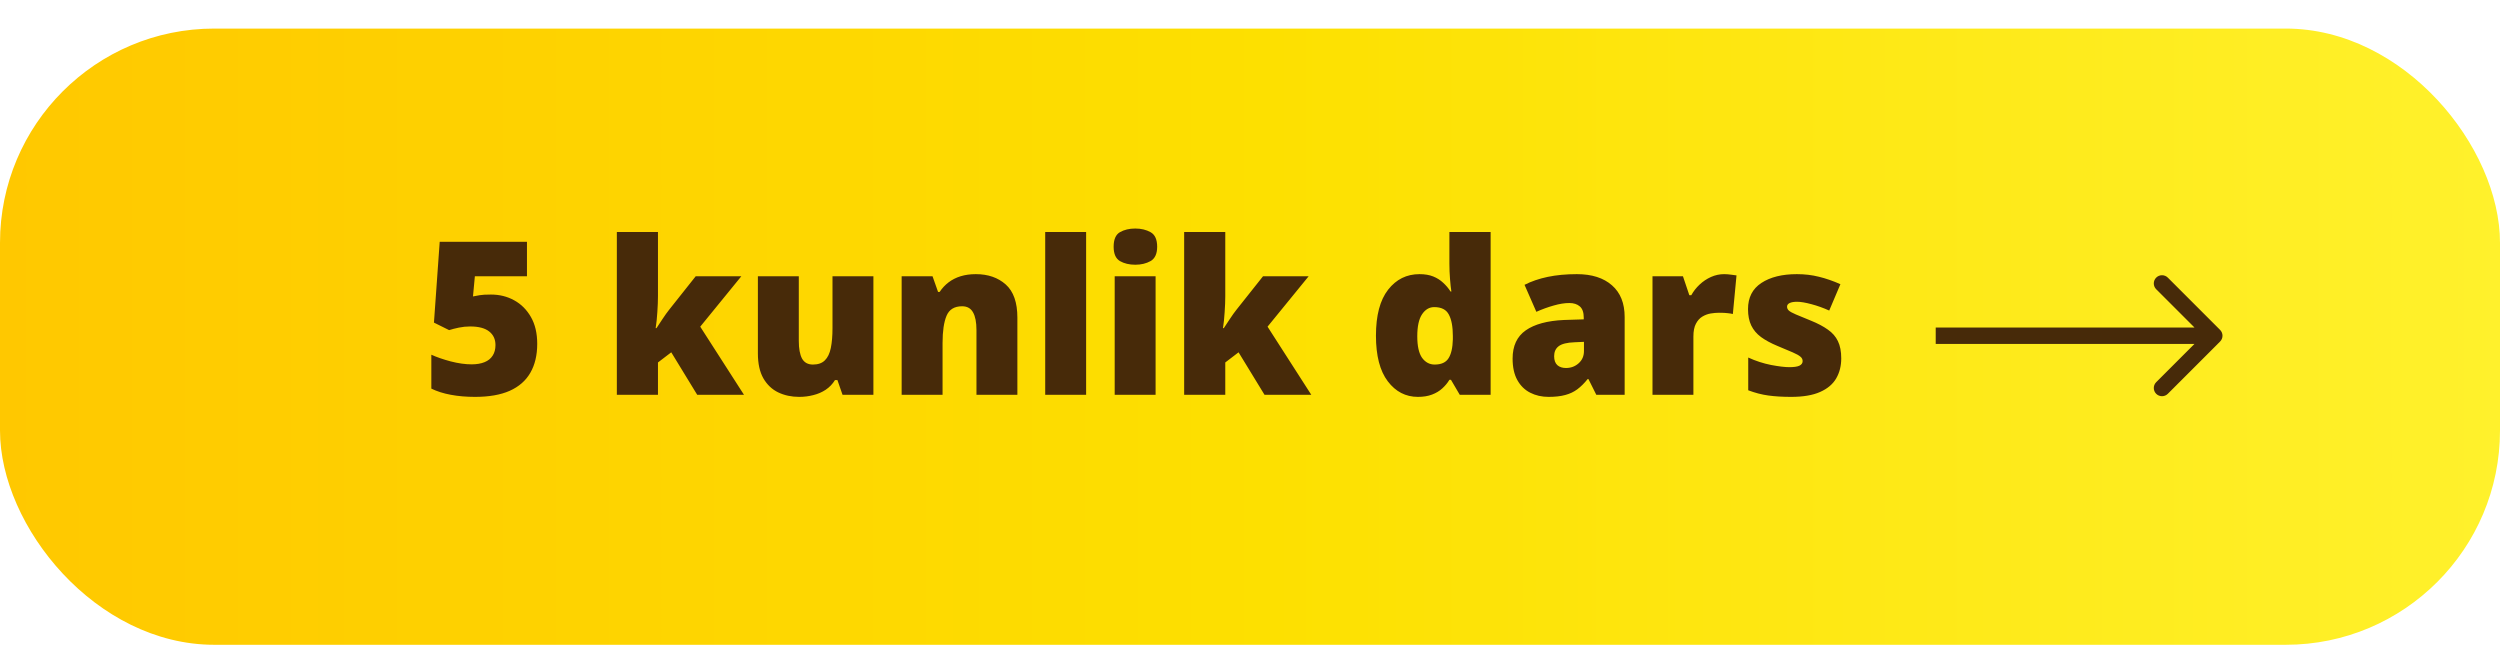 <?xml version="1.0" encoding="UTF-8"?> <svg xmlns="http://www.w3.org/2000/svg" width="350" height="91" viewBox="0 0 350 91" fill="none"><g filter="url(#filter0_d_51_2)"><rect width="350" height="86.27" rx="30" fill="url(#paint0_linear_51_2)"></rect></g><path d="M310.813 47.813C311.262 47.364 311.262 46.636 310.813 46.187L303.495 38.868C303.046 38.419 302.317 38.419 301.868 38.868C301.419 39.317 301.419 40.045 301.868 40.495L308.374 47L301.868 53.505C301.419 53.955 301.419 54.683 301.868 55.132C302.317 55.581 303.046 55.581 303.495 55.132L310.813 47.813ZM271 48.15H310V45.85H271V48.15Z" fill="#472A09"></path><path d="M68.736 41.237C69.928 41.237 71.012 41.505 71.988 42.043C72.965 42.58 73.746 43.361 74.332 44.386C74.918 45.412 75.211 46.662 75.211 48.136C75.211 49.728 74.889 51.081 74.244 52.194C73.609 53.297 72.647 54.137 71.358 54.714C70.079 55.28 68.463 55.563 66.51 55.563C65.269 55.563 64.137 55.465 63.111 55.27C62.096 55.085 61.188 54.797 60.387 54.406V49.66C61.139 50.002 62.042 50.314 63.097 50.597C64.161 50.871 65.138 51.008 66.026 51.008C66.739 51.008 67.345 50.905 67.843 50.7C68.341 50.495 68.717 50.192 68.971 49.792C69.234 49.391 69.366 48.898 69.366 48.312C69.366 47.502 69.073 46.867 68.487 46.408C67.901 45.939 67.013 45.705 65.821 45.705C65.284 45.705 64.757 45.758 64.239 45.866C63.722 45.973 63.268 46.09 62.877 46.217L60.753 45.163L61.559 33.854H73.775V38.673H66.481L66.217 41.501C66.529 41.442 66.847 41.383 67.169 41.325C67.501 41.266 68.023 41.237 68.736 41.237ZM92.115 32.477V41.442C92.115 42.116 92.086 42.868 92.027 43.698C91.978 44.518 91.9 45.265 91.793 45.939H91.91C92.135 45.597 92.418 45.168 92.76 44.65C93.102 44.133 93.409 43.703 93.683 43.361L97.403 38.673H103.79L98.033 45.734L104.156 55.27H97.608L93.976 49.323L92.115 50.744V55.27H86.358V32.477H92.115ZM122.276 38.673V55.27H117.955L117.237 53.205H116.9C116.559 53.761 116.124 54.215 115.597 54.567C115.079 54.909 114.503 55.158 113.868 55.314C113.233 55.48 112.574 55.563 111.891 55.563C110.807 55.563 109.825 55.353 108.946 54.933C108.077 54.513 107.384 53.854 106.866 52.956C106.358 52.057 106.104 50.9 106.104 49.484V38.673H111.832V47.741C111.832 48.815 111.983 49.635 112.286 50.202C112.599 50.758 113.106 51.037 113.81 51.037C114.532 51.037 115.089 50.841 115.479 50.451C115.88 50.06 116.158 49.484 116.314 48.722C116.471 47.961 116.549 47.033 116.549 45.939V38.673H122.276ZM136.617 38.38C138.326 38.38 139.723 38.864 140.807 39.831C141.891 40.797 142.433 42.345 142.433 44.474V55.27H136.705V46.217C136.705 45.114 136.544 44.284 136.222 43.727C135.909 43.161 135.401 42.878 134.698 42.878C133.614 42.878 132.887 43.322 132.516 44.211C132.145 45.09 131.959 46.354 131.959 48.005V55.27H126.231V38.673H130.553L131.329 40.871H131.549C131.9 40.343 132.32 39.894 132.809 39.523C133.297 39.152 133.858 38.869 134.493 38.673C135.128 38.478 135.836 38.38 136.617 38.38ZM152.057 55.27H146.329V32.477H152.057V55.27ZM161.783 38.673V55.27H156.056V38.673H161.783ZM158.941 31.994C159.762 31.994 160.475 32.165 161.08 32.507C161.695 32.848 162.003 33.527 162.003 34.543C162.003 35.529 161.695 36.198 161.08 36.55C160.475 36.891 159.762 37.062 158.941 37.062C158.102 37.062 157.384 36.891 156.788 36.55C156.202 36.198 155.909 35.529 155.909 34.543C155.909 33.527 156.202 32.848 156.788 32.507C157.384 32.165 158.102 31.994 158.941 31.994ZM171.539 32.477V41.442C171.539 42.116 171.51 42.868 171.451 43.698C171.402 44.518 171.324 45.265 171.217 45.939H171.334C171.559 45.597 171.842 45.168 172.184 44.65C172.525 44.133 172.833 43.703 173.106 43.361L176.827 38.673H183.214L177.457 45.734L183.58 55.27H177.032L173.399 49.323L171.539 50.744V55.27H165.782V32.477H171.539ZM198.507 55.563C196.798 55.563 195.392 54.836 194.288 53.38C193.185 51.925 192.633 49.797 192.633 46.994C192.633 44.162 193.199 42.018 194.332 40.563C195.465 39.108 196.93 38.38 198.727 38.38C199.469 38.38 200.108 38.488 200.646 38.703C201.183 38.918 201.646 39.211 202.037 39.582C202.438 39.943 202.784 40.353 203.077 40.812H203.194C203.126 40.392 203.062 39.816 203.004 39.084C202.945 38.341 202.916 37.619 202.916 36.916V32.477H208.688V55.27H204.366L203.136 53.175H202.916C202.652 53.615 202.32 54.015 201.92 54.377C201.529 54.738 201.051 55.026 200.484 55.241C199.928 55.456 199.269 55.563 198.507 55.563ZM200.851 51.037C201.769 51.037 202.413 50.749 202.784 50.172C203.165 49.587 203.37 48.698 203.399 47.507V47.052C203.399 45.744 203.214 44.743 202.843 44.05C202.481 43.346 201.798 42.995 200.792 42.995C200.108 42.995 199.542 43.327 199.093 43.991C198.644 44.655 198.419 45.685 198.419 47.082C198.419 48.459 198.644 49.465 199.093 50.099C199.552 50.724 200.138 51.037 200.851 51.037ZM220.758 38.38C222.857 38.38 224.498 38.903 225.68 39.948C226.861 40.983 227.452 42.462 227.452 44.386V55.27H223.482L222.384 53.073H222.267C221.798 53.659 221.314 54.137 220.816 54.508C220.328 54.87 219.767 55.133 219.132 55.3C218.497 55.475 217.721 55.563 216.803 55.563C215.846 55.563 214.986 55.368 214.225 54.977C213.463 54.587 212.862 53.996 212.423 53.205C211.983 52.414 211.764 51.413 211.764 50.202C211.764 48.425 212.379 47.106 213.609 46.247C214.84 45.387 216.622 44.904 218.956 44.797L221.725 44.709V44.474C221.725 43.732 221.539 43.205 221.168 42.892C220.807 42.58 220.318 42.423 219.703 42.423C219.049 42.423 218.316 42.541 217.506 42.775C216.705 43 215.899 43.293 215.089 43.654L213.434 39.875C214.391 39.386 215.475 39.015 216.686 38.761C217.896 38.508 219.254 38.38 220.758 38.38ZM221.754 47.858L220.436 47.917C219.381 47.956 218.639 48.141 218.209 48.473C217.789 48.795 217.579 49.259 217.579 49.865C217.579 50.431 217.73 50.851 218.033 51.125C218.336 51.388 218.736 51.52 219.234 51.52C219.928 51.52 220.519 51.3 221.007 50.861C221.505 50.422 221.754 49.85 221.754 49.147V47.858ZM241.368 38.38C241.681 38.38 242.008 38.405 242.35 38.454C242.691 38.493 242.945 38.527 243.111 38.556L242.599 43.962C242.413 43.913 242.174 43.874 241.881 43.844C241.588 43.805 241.178 43.786 240.65 43.786C240.289 43.786 239.903 43.82 239.493 43.888C239.083 43.957 238.692 44.103 238.321 44.328C237.96 44.543 237.662 44.875 237.428 45.324C237.193 45.763 237.076 46.359 237.076 47.111V55.27H231.349V38.673H235.611L236.505 41.325H236.783C237.086 40.778 237.472 40.285 237.94 39.845C238.419 39.396 238.951 39.04 239.537 38.776C240.133 38.512 240.743 38.38 241.368 38.38ZM257.774 50.172C257.774 51.227 257.54 52.16 257.071 52.97C256.603 53.781 255.851 54.416 254.815 54.875C253.79 55.334 252.438 55.563 250.758 55.563C249.576 55.563 248.517 55.5 247.579 55.373C246.651 55.246 245.709 55.002 244.752 54.64V50.055C245.797 50.534 246.861 50.88 247.945 51.095C249.029 51.3 249.884 51.403 250.509 51.403C251.153 51.403 251.622 51.335 251.915 51.198C252.218 51.051 252.369 50.837 252.369 50.553C252.369 50.309 252.267 50.104 252.062 49.938C251.866 49.762 251.51 49.562 250.992 49.337C250.484 49.113 249.767 48.81 248.839 48.429C247.921 48.048 247.154 47.633 246.539 47.184C245.934 46.735 245.479 46.198 245.177 45.573C244.874 44.948 244.723 44.181 244.723 43.273C244.723 41.652 245.348 40.431 246.598 39.611C247.848 38.791 249.503 38.38 251.563 38.38C252.657 38.38 253.688 38.503 254.654 38.747C255.621 38.981 256.622 39.328 257.657 39.787L256.09 43.478C255.27 43.107 254.439 42.809 253.6 42.585C252.76 42.36 252.091 42.248 251.593 42.248C251.144 42.248 250.797 42.306 250.553 42.423C250.309 42.541 250.187 42.712 250.187 42.936C250.187 43.141 250.27 43.322 250.436 43.478C250.611 43.634 250.938 43.815 251.417 44.02C251.896 44.225 252.594 44.513 253.512 44.884C254.479 45.275 255.274 45.695 255.899 46.144C256.534 46.584 257.003 47.121 257.306 47.755C257.618 48.39 257.774 49.196 257.774 50.172Z" fill="#472A09"></path><defs><filter id="filter0_d_51_2" x="0" y="0" width="350" height="90.27" filterUnits="userSpaceOnUse" color-interpolation-filters="sRGB"><feFlood flood-opacity="0" result="BackgroundImageFix"></feFlood><feColorMatrix in="SourceAlpha" type="matrix" values="0 0 0 0 0 0 0 0 0 0 0 0 0 0 0 0 0 0 127 0" result="hardAlpha"></feColorMatrix><feOffset dy="4"></feOffset><feComposite in2="hardAlpha" operator="out"></feComposite><feColorMatrix type="matrix" values="0 0 0 0 0.601 0 0 0 0 0.391 0 0 0 0 0 0 0 0 1 0"></feColorMatrix><feBlend mode="normal" in2="BackgroundImageFix" result="effect1_dropShadow_51_2"></feBlend><feBlend mode="normal" in="SourceGraphic" in2="effect1_dropShadow_51_2" result="shape"></feBlend></filter><linearGradient id="paint0_linear_51_2" x1="0" y1="43.135" x2="350" y2="43.135" gradientUnits="userSpaceOnUse"><stop stop-color="#FFC800"></stop><stop offset="0.508" stop-color="#FDE000"></stop><stop offset="1" stop-color="#FFF12C"></stop></linearGradient></defs></svg> 